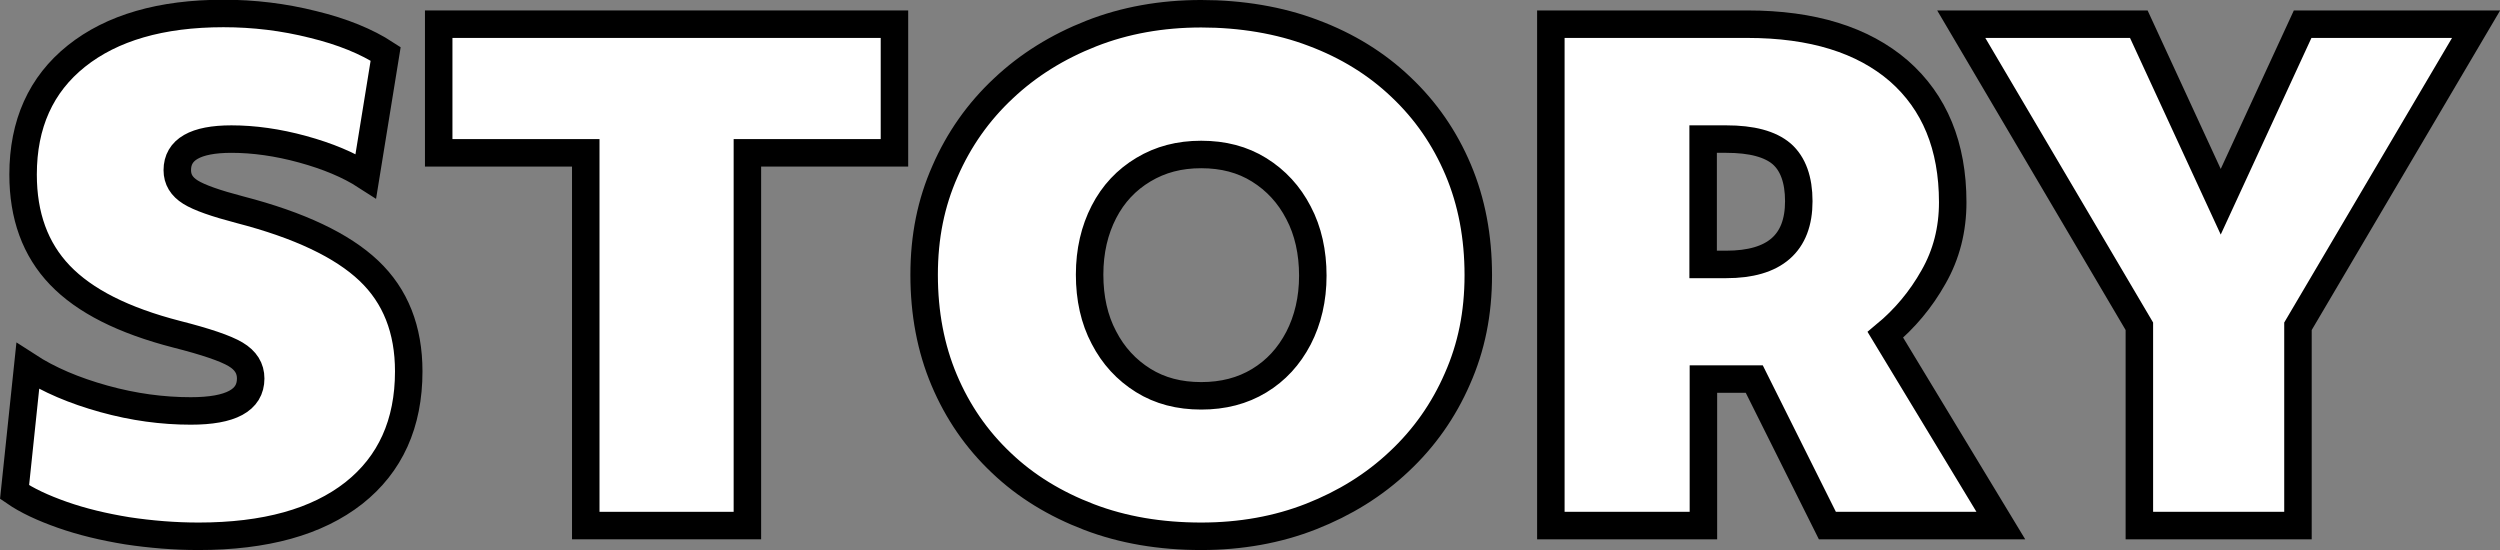 <?xml version="1.0" encoding="UTF-8"?>
<svg id="_レイヤー_2" data-name="レイヤー 2" xmlns="http://www.w3.org/2000/svg" viewBox="0 0 90.95 20.01">
  <rect x="0" y="0" width="90.95" height="20.01" fill="#808080" stroke="none"/>
  <defs>
    <style>
      .cls-1 {
        fill: #fff;
        stroke: #000;
      }
    </style>
  </defs>
  <g id="_レイヤー_6" data-name="レイヤー 6">
    <g>
      <path class="cls-1" d="m7.22,19.51c-.86,0-1.73-.07-2.59-.2-.86-.14-1.65-.33-2.36-.58-.71-.25-1.29-.52-1.74-.83l.48-4.58c.77.5,1.69.89,2.77,1.19,1.08.3,2.13.44,3.16.44,1.46,0,2.18-.39,2.18-1.18,0-.37-.18-.66-.55-.88s-1.08-.46-2.14-.73c-1.94-.5-3.35-1.21-4.25-2.15-.9-.94-1.34-2.16-1.34-3.66,0-1.84.65-3.28,1.94-4.31s3.08-1.55,5.35-1.55c1.1,0,2.19.13,3.26.4,1.07.26,1.95.62,2.64,1.07l-.72,4.44c-.62-.4-1.39-.72-2.3-.97s-1.78-.37-2.59-.37c-1.31,0-1.97.38-1.97,1.13,0,.34.16.6.48.8.32.2.92.41,1.8.64,2.16.56,3.72,1.3,4.69,2.22.97.92,1.45,2.14,1.45,3.66,0,1.9-.67,3.38-2,4.43-1.34,1.05-3.22,1.57-5.65,1.57Z"/>
      <path class="cls-1" d="m21.31,19.12V5.56h-5.35V.88h16.58v4.68h-5.35v13.56h-5.88Z"/>
      <path class="cls-1" d="m43.7,19.51c-1.49,0-2.85-.23-4.08-.7s-2.3-1.12-3.19-1.97c-.9-.85-1.59-1.85-2.08-3.01-.49-1.16-.73-2.44-.73-3.83s.25-2.62.76-3.77c.5-1.15,1.21-2.16,2.12-3.01.91-.86,1.98-1.52,3.2-2,1.22-.48,2.56-.72,4-.72s2.85.23,4.08.7c1.23.46,2.3,1.12,3.19,1.97.9.85,1.59,1.85,2.08,3.01.49,1.16.73,2.44.73,3.83s-.25,2.62-.76,3.77c-.5,1.15-1.21,2.16-2.12,3.01-.91.86-1.98,1.52-3.2,2s-2.56.72-4,.72Zm0-5.11c.8,0,1.5-.18,2.11-.55.61-.37,1.08-.88,1.43-1.55.34-.66.52-1.42.52-2.27s-.17-1.63-.52-2.29c-.34-.66-.82-1.18-1.43-1.56-.61-.38-1.31-.56-2.11-.56s-1.48.18-2.1.55c-.62.37-1.1.88-1.44,1.54-.34.66-.52,1.42-.52,2.28s.17,1.63.52,2.29c.34.66.82,1.18,1.43,1.56.61.38,1.31.56,2.11.56Z"/>
      <path class="cls-1" d="m56.42,19.12V.88h7.15c2.37,0,4.2.57,5.51,1.7,1.3,1.14,1.96,2.73,1.96,4.78,0,.99-.23,1.9-.7,2.72-.46.82-1.05,1.52-1.75,2.1l4.2,6.94h-6.31l-2.66-5.33h-1.85v5.33h-5.54Zm6.38-14.06h-.84v4.56h.84c1.76,0,2.64-.77,2.64-2.3,0-.78-.21-1.36-.62-1.72-.42-.36-1.09-.54-2.02-.54Z"/>
      <path class="cls-1" d="m77.83,19.12v-7.25l-6.48-10.99h6.46l2.98,6.46,2.98-6.46h6.31l-6.48,10.99v7.25h-5.76Z"/>
    </g>
  </g>
</svg>